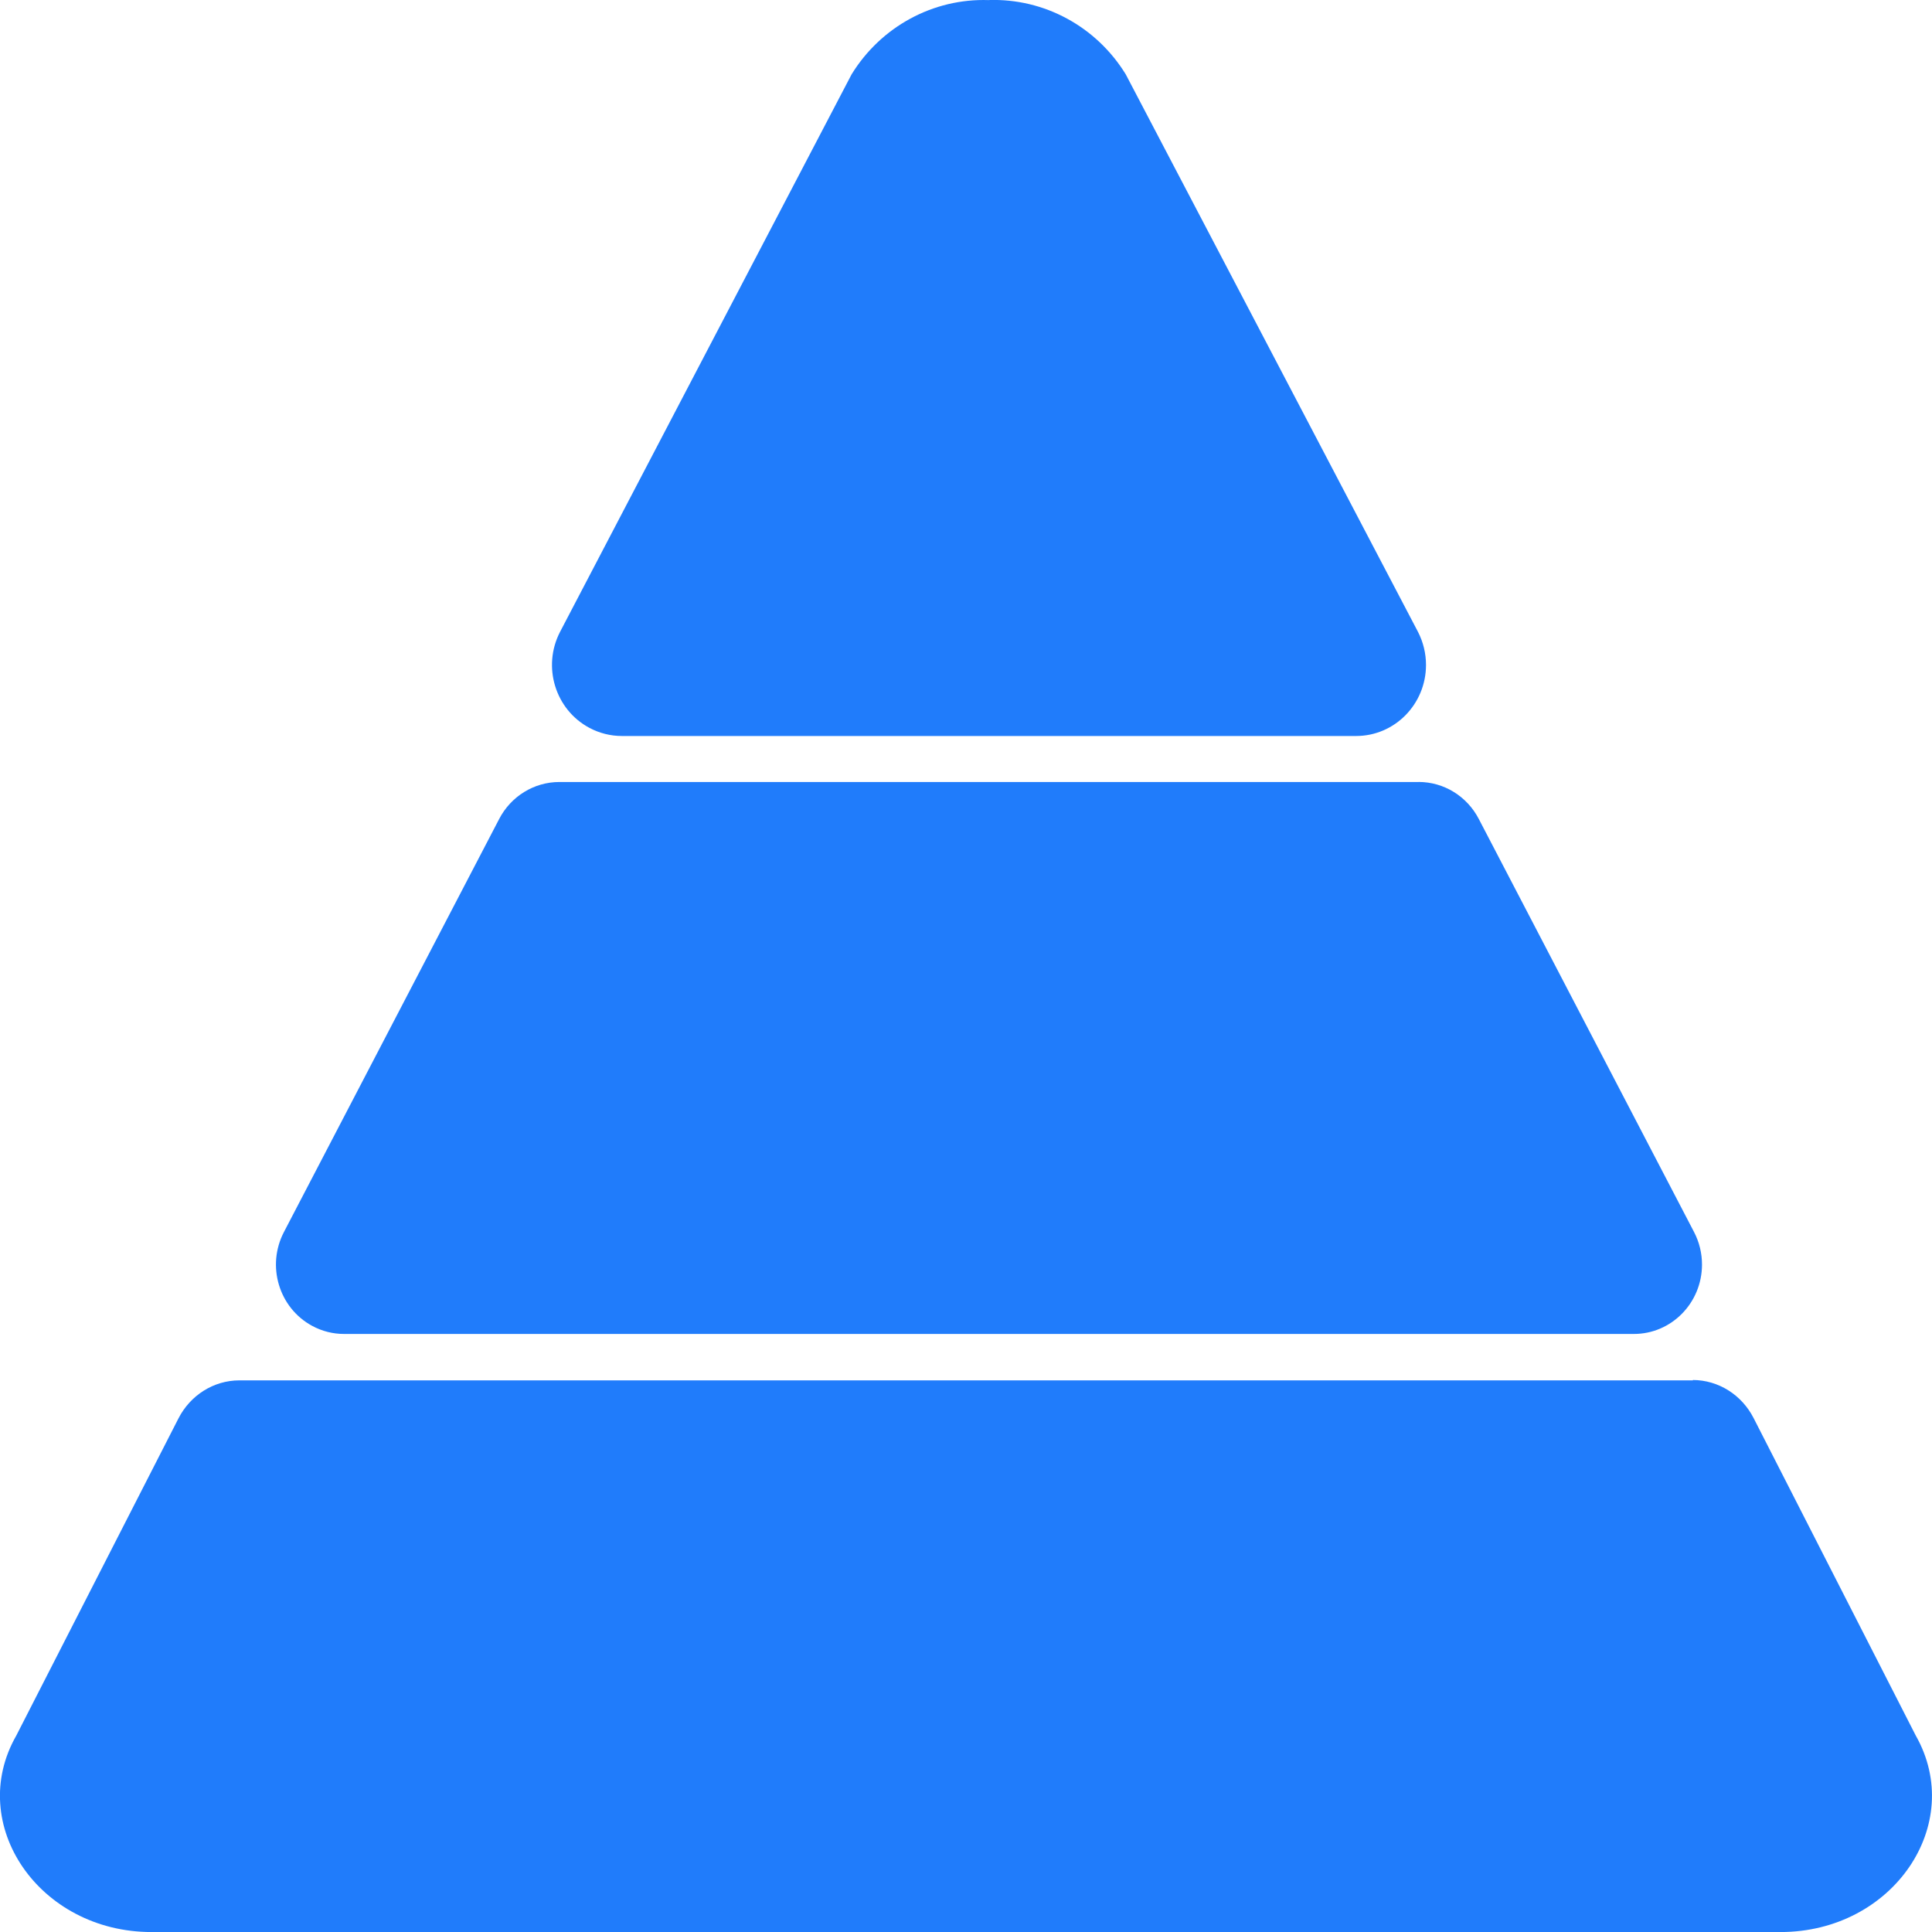 <svg height="42" viewBox="0 0 42 42" width="42" xmlns="http://www.w3.org/2000/svg"><path d="m30.839 17h-18.679c-.55 0-1.054.311-1.31.807l-4.677 8.975-0.0 0c-.384.735-.111 1.649.611 2.04.215.117.455.178.699.177h28.033-0c.817.002 1.482-.672 1.484-1.505.001-.248-.059-.493-.174-.713l-4.677-8.975c-.256-.496-.76-.807-1.31-.807zm-9.347-16.998v0c-1.205-.04-2.34.575-2.979 1.614l-6.339 12.122c-.39.755-.104 1.689.639 2.085.218.116.46.177.706.177h15.961c.84-0 1.52-.692 1.52-1.545 0-.25-.06-.496-.174-.718l-6.354-12.122v-0c-.639-1.039-1.774-1.654-2.979-1.614zm15.31 30.006h-31.603 0c-.553.002-1.06.32-1.32.828l-3.525 6.894c-1.102 1.928.495 4.271 2.94 4.271h35.413c2.445 0 4.035-2.342 2.94-4.271l-3.525-6.902c-.26-.508-.767-.826-1.32-.828z" fill="#207cfb"/></svg>